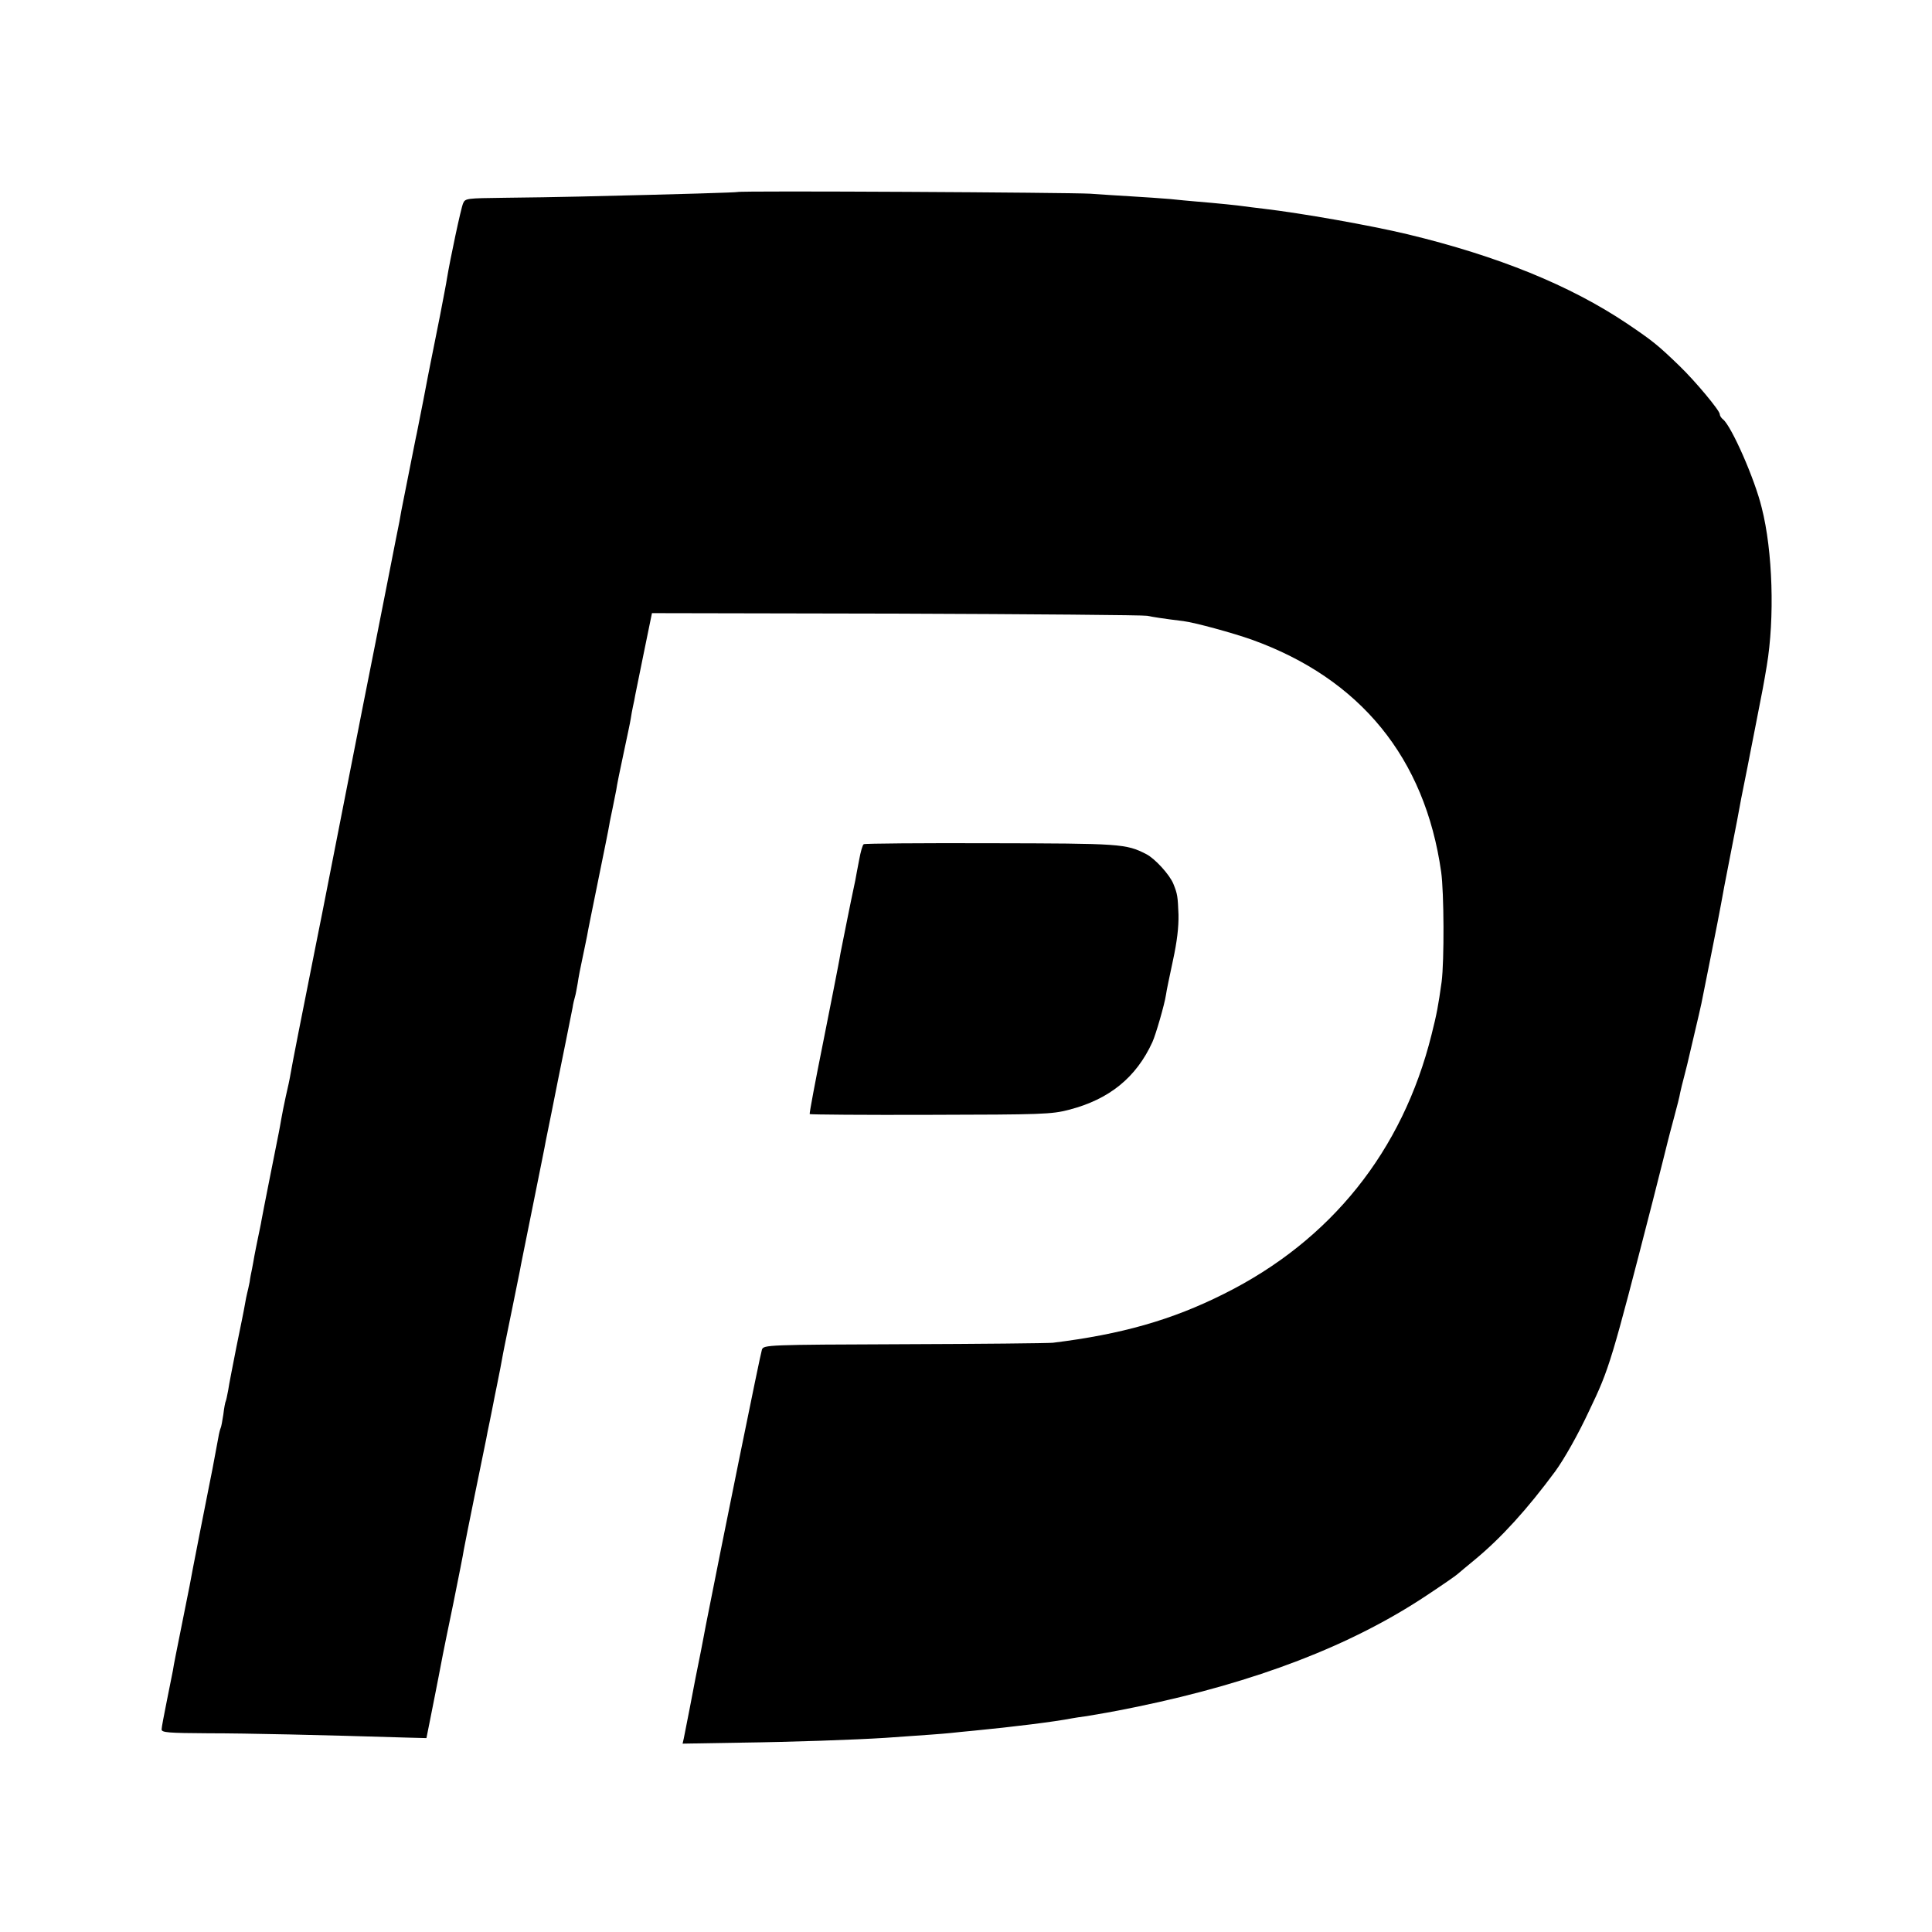 <?xml version="1.0" standalone="no"?>
<!DOCTYPE svg PUBLIC "-//W3C//DTD SVG 20010904//EN"
 "http://www.w3.org/TR/2001/REC-SVG-20010904/DTD/svg10.dtd">
<svg version="1.0" xmlns="http://www.w3.org/2000/svg"
 width="801pt" height="801pt" viewBox="0 0 801 801"
 preserveAspectRatio="xMidYMid meet">
<g transform="translate(0,801) scale(0.1,-0.1)"
fill="#000000" stroke="none">
<path d="M3058 7214 c-3 -2 -225 -9 -658 -19 -80 -2 -218 -4 -308 -5 -157 -2
-163 -2 -172 -23 -9 -20 -54 -233 -67 -312 -2 -16 -16 -86 -29 -155 -14 -69
-27 -134 -29 -145 -2 -11 -6 -31 -9 -45 -3 -14 -17 -86 -31 -160 -15 -74 -28
-144 -31 -155 -2 -11 -6 -29 -8 -40 -5 -26 -46 -233 -52 -262 -2 -13 -6 -33
-8 -45 -3 -13 -25 -126 -50 -253 -25 -126 -70 -356 -101 -510 -30 -154 -57
-289 -59 -300 -4 -21 -106 -539 -111 -565 -2 -8 -12 -62 -24 -120 -61 -305
-101 -509 -106 -540 -3 -19 -12 -62 -20 -95 -7 -33 -16 -76 -19 -95 -3 -19 -8
-44 -10 -55 -8 -40 -68 -341 -72 -365 -2 -14 -9 -45 -14 -70 -5 -25 -12 -58
-15 -75 -3 -16 -7 -41 -10 -55 -3 -14 -8 -38 -10 -55 -3 -16 -8 -37 -10 -45
-2 -8 -7 -31 -10 -50 -3 -19 -19 -97 -35 -175 -15 -77 -31 -157 -34 -179 -4
-21 -8 -41 -10 -45 -2 -3 -7 -28 -10 -55 -4 -27 -9 -53 -11 -56 -2 -4 -7 -22
-10 -41 -16 -89 -35 -186 -39 -204 -6 -29 -74 -374 -80 -410 -3 -16 -19 -95
-35 -175 -16 -80 -32 -158 -34 -175 -3 -16 -15 -75 -26 -130 -11 -55 -21 -107
-21 -115 0 -13 28 -15 193 -16 161 0 466 -7 828 -18 l77 -2 17 85 c9 47 19 95
21 106 4 19 20 103 30 155 3 14 22 111 44 215 21 105 41 204 43 220 3 17 24
122 47 235 23 113 44 214 46 225 2 11 8 43 14 70 6 28 12 61 15 75 3 14 9 48
15 75 12 58 17 86 26 135 4 19 8 42 10 50 5 22 53 261 59 290 2 14 27 135 54
270 27 135 52 257 54 271 5 23 41 203 51 254 11 52 55 273 60 298 2 15 7 35
10 45 3 9 7 34 11 55 3 22 12 69 20 105 8 37 16 78 19 92 2 14 23 117 46 230
23 113 44 216 46 230 2 14 9 45 14 70 5 25 12 59 15 75 2 17 16 85 30 150 14
66 28 131 30 145 2 14 6 36 9 50 3 14 8 36 10 50 3 14 19 95 37 182 l32 156
1016 -2 c559 -2 1025 -6 1037 -9 18 -4 67 -12 150 -22 48 -6 205 -49 284 -77
450 -162 718 -490 785 -963 12 -84 13 -369 2 -455 -14 -100 -20 -133 -42 -220
-120 -482 -417 -853 -860 -1074 -217 -109 -426 -168 -710 -203 -22 -2 -301 -5
-619 -6 -567 -2 -579 -3 -587 -22 -6 -15 -168 -814 -233 -1145 -2 -14 -12 -61
-20 -105 -22 -108 -23 -115 -46 -235 -11 -58 -23 -115 -25 -127 l-5 -22 237 4
c223 3 477 12 603 20 186 13 230 16 270 20 25 3 70 7 100 10 156 15 334 37
405 51 10 2 37 6 60 9 38 6 128 22 170 31 11 2 29 6 40 8 493 102 888 254
1199 461 65 43 123 83 129 89 7 6 39 33 72 60 110 91 217 209 333 366 37 51
94 151 141 252 84 175 92 203 263 868 33 129 61 242 63 250 2 8 13 51 25 95
12 44 24 91 26 105 3 14 10 43 16 65 12 46 10 38 42 175 14 58 27 116 30 130
3 14 21 104 40 200 19 96 38 191 41 210 3 19 21 114 40 210 19 96 39 200 44
230 6 30 13 66 16 80 3 14 7 36 10 50 3 14 18 94 35 179 28 141 33 169 45 241
33 197 25 475 -21 655 -29 120 -125 337 -160 366 -8 6 -14 16 -14 22 0 15
-100 135 -166 199 -90 87 -111 104 -219 177 -236 158 -533 279 -910 370 -155
37 -437 87 -599 106 -32 4 -68 8 -80 10 -19 3 -104 12 -201 20 -22 2 -69 6
-105 10 -36 3 -108 8 -160 11 -52 3 -129 8 -170 11 -82 5 -1457 13 -1462 7z"/>
<path d="M3581 4510 c-5 -3 -13 -32 -19 -65 -6 -33 -14 -71 -16 -85 -11 -50
-26 -126 -31 -150 -3 -14 -7 -36 -10 -50 -3 -14 -7 -36 -10 -50 -3 -14 -7 -36
-10 -50 -2 -14 -7 -38 -10 -55 -3 -16 -31 -160 -63 -320 -32 -159 -57 -292
-55 -294 2 -2 227 -4 500 -3 463 1 503 2 575 21 167 43 279 134 346 281 14 31
50 155 56 195 2 17 16 81 29 143 17 78 24 138 23 190 -3 75 -4 85 -21 127 -15
38 -77 106 -113 124 -84 43 -106 44 -645 45 -285 1 -522 -1 -526 -4z"/>
</g>
</svg>
